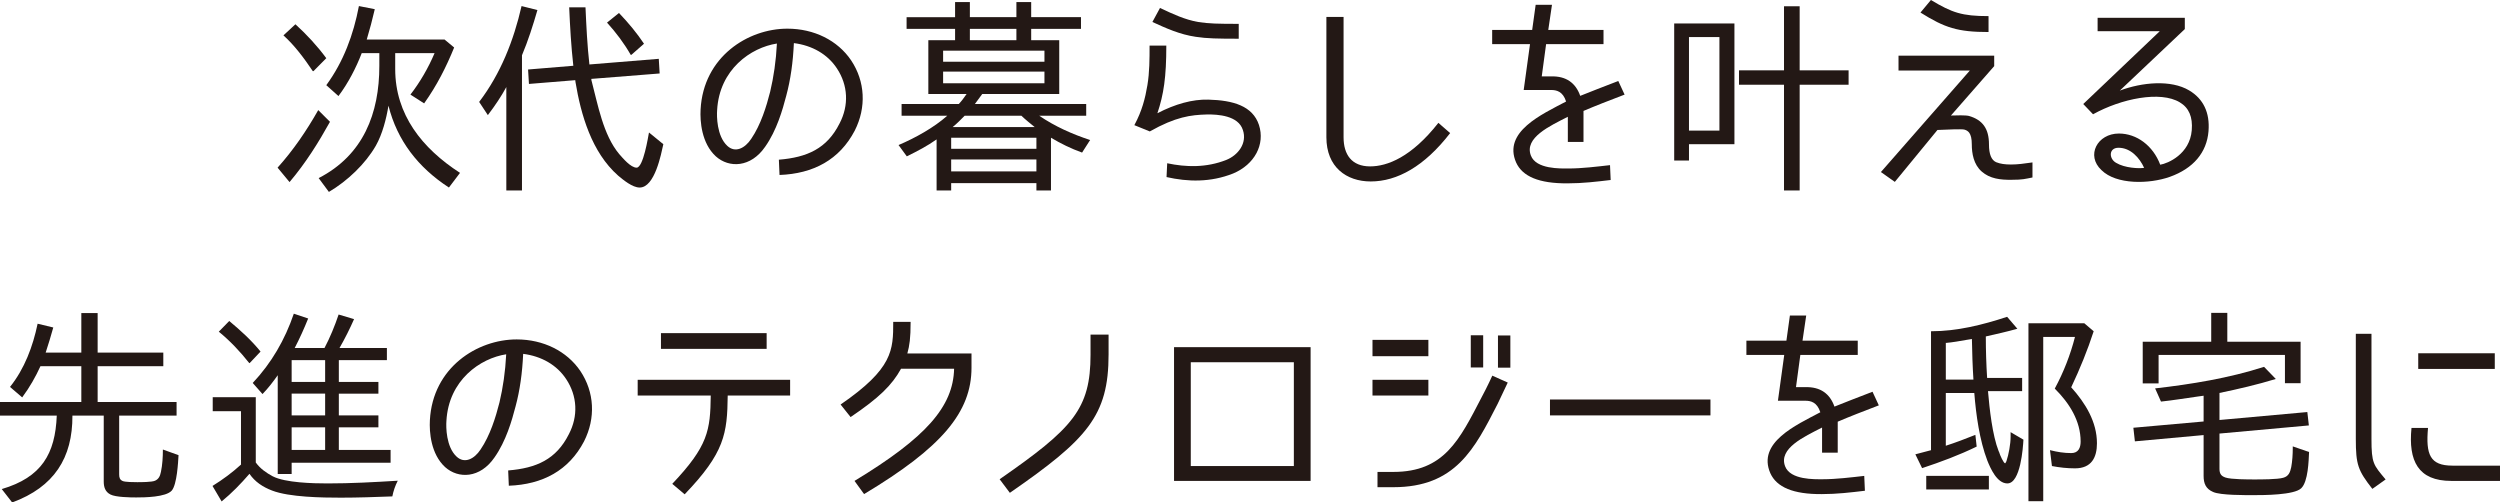 <?xml version="1.0" encoding="UTF-8"?>
<svg id="_レイヤー_2" data-name="レイヤー 2" xmlns="http://www.w3.org/2000/svg" viewBox="0 0 364.877 73.336">
  <defs>
    <style>
      .cls-1 {
        fill: #231815;
        stroke-width: 0px;
      }
    </style>
  </defs>
  <g id="_テキスト" data-name="テキスト">
    <g>
      <path class="cls-1" d="M46.447,16.067l1.714,1.711c-1.682,3.024-3.522,5.987-5.903,8.798l-1.745-2.107c2.285-2.536,4.221-5.377,5.935-8.401ZM41.369,5.162l1.746-1.619c1.65,1.497,3.174,3.146,4.507,4.949l-1.873,1.894h-.095c-1.27-1.894-2.635-3.727-4.285-5.224ZM49.399,14.021l-1.777-1.589c2.507-3.422,3.967-7.362,4.761-11.547l2.316.458c-.349,1.497-.729,2.963-1.174,4.43h11.362l1.396,1.16c-1.143,2.811-2.508,5.529-4.38,8.156l-2-1.282c1.396-1.803,2.603-3.88,3.523-6.049h-5.745v2.321c0,6.66,3.936,11.578,9.458,15.152l-1.618,2.139c-4.507-2.933-7.554-6.874-8.823-11.944-.317,1.924-.889,4.154-1.841,5.834-1.523,2.658-4.158,5.163-6.855,6.751l-1.492-2.016c6.538-3.36,8.855-9.47,8.855-16.374v-1.863h-2.571c-.793,2.077-1.968,4.368-3.396,6.263Z"/>
      <path class="cls-1" d="M71.203,16.801l-1.27-1.925c3.142-4.123,5.046-8.98,6.188-13.99l2.317.58c-.635,2.199-1.365,4.49-2.254,6.599v19.733h-2.285v-15.09c-.729,1.344-1.65,2.719-2.697,4.093ZM83.676,9.592c-.317-2.841-.476-5.651-.603-8.523h2.38c.127,2.78.254,5.529.571,8.34l10.125-.824.127,2.138-10.029.795h.063v.152l.031.122c.921,3.482,1.683,7.882,4.031,10.692.539.61,1.682,1.985,2.539,1.985.983,0,1.682-4.491,1.809-5.132l2.095,1.71c-.317,1.405-1.237,6.324-3.459,6.324-1.048,0-2.381-1.101-3.143-1.742-3.872-3.421-5.427-8.889-6.221-13.654,0-.122-.031-.214-.031-.275l-6.761.55-.127-2.107,6.665-.55h-.063ZM88.596,3.299l1.745-1.405c1.429,1.497,2.635,2.963,3.65,4.49l-1.841,1.619h-.096c-.983-1.711-2.158-3.269-3.459-4.704Z"/>
      <path class="cls-1" d="M122.532,18.022c1.396-2.657,1.238-5.59-.381-8.034-1.364-2.077-3.618-3.359-6.284-3.696-.127,2.78-.476,5.315-1.11,7.668-.54,2.077-1.396,5.071-3.079,7.454-2.095,3.055-5.269,3.146-7.204,1.405-2.095-1.925-2.317-5.133-2.222-6.843.412-7.698,6.919-11.792,12.663-11.792,3.904,0,7.332,1.711,9.3,4.613,2.062,3.085,2.253,6.873.539,10.264-2.222,4.246-6.03,6.293-10.981,6.477l-.095-2.23c4.126-.336,7.014-1.619,8.854-5.285ZM113.392,6.354c-3.776.58-8.41,3.758-8.728,9.745-.063.824-.063,3.757,1.491,5.193,1.143,1.068,2.571.366,3.491-1.039,1.396-2.047,2.222-4.735,2.762-6.873.508-2.139.856-4.491.983-7.026Z"/>
      <path class="cls-1" d="M142.282,15.182h16.25v1.711h-6.855c2.285,1.558,4.824,2.688,7.427,3.544l-1.174,1.833c-1.619-.581-3.11-1.314-4.539-2.169v7.697h-2.126v-1.068h-12.441v1.068h-2.127v-7.453c-1.333.947-2.793,1.711-4.348,2.475l-1.206-1.65c2.443-1.038,5.142-2.535,7.109-4.276h-6.665v-1.711h8.347c.381-.396.794-.946,1.143-1.466h-5.586v-7.851h3.904v-1.65h-7.078v-1.71h7.078V.305h2.158v2.2h6.792V.305h2.158v2.2h7.268v1.71h-7.268v1.65h4.094v7.851h-11.235l-1.079,1.466ZM152.438,7.393h-14.79v1.618h14.79v-1.618ZM137.648,10.447v1.71h14.79v-1.71h-14.79ZM151.265,20.101h-12.441v1.618h12.441v-1.618ZM151.265,23.277h-12.441v1.741h12.441v-1.741ZM149.074,16.893h-8.283c-.54.55-1.143,1.161-1.746,1.649h11.966c-.604-.488-1.365-1.1-1.937-1.649ZM148.345,5.865v-1.65h-6.792v1.65h6.792Z"/>
      <path class="cls-1" d="M168.923,16.526c2.603-1.345,5.11-2.047,7.427-1.986,3.618.092,6.475.917,7.396,3.696.92,2.842-.635,5.774-3.777,7.088-3.301,1.313-6.602,1.222-9.712.519l.096-2.016c2.729.58,5.713.672,8.633-.489,1.682-.672,3.078-2.413,2.412-4.368-.667-2.107-3.65-2.291-5.269-2.261-2.317.062-4.539.336-8.315,2.475l-2.254-.916.032-.062c1.079-2.016,1.555-3.849,1.872-5.773.317-1.894.317-3.849.317-5.773h2.444c0,4.612-.381,7.117-1.302,9.867ZM174.541,5.376c-2.349-.336-4.412-1.283-6.348-2.169l1.11-2.047c1.937.917,3.65,1.711,5.555,2.047,1.523.244,2.92.275,5.935.275v2.169c-3.047,0-4.665-.031-6.252-.275Z"/>
      <path class="cls-1" d="M200.062,26.484c-3.555,0-6.475-2.107-6.475-6.445V2.474h2.508v17.565c0,2.505,1.174,4.246,3.872,4.246,2.507,0,6.03-1.344,9.966-6.354l1.714,1.496c-3.745,4.857-7.744,7.057-11.585,7.057Z"/>
      <path class="cls-1" d="M226.383,11.149c2.189-.061,3.586.947,4.253,2.841,1.65-.672,3.269-1.282,5.554-2.169l.921,1.986c-2.317.886-4.285,1.649-5.999,2.383v4.521h-2.285v-3.666c-2.634,1.345-6.379,3.056-5.396,5.651.762,2.017,4.316,1.895,5.491,1.895,1.968,0,4.157-.275,6.062-.489l.096,2.169c-2.063.245-4.095.489-6.284.489-4.189.03-6.602-1.008-7.522-3.055-1.936-4.46,3.714-6.996,7.3-8.89-.476-1.497-1.428-1.681-2.189-1.681h-3.999l.92-6.689h-5.522v-2.077h5.84l.508-3.666h2.381l-.54,3.666h8.062v2.077h-8.379l-.635,4.704h1.365Z"/>
      <path class="cls-1" d="M244.35,23.43V3.421h8.791v17.626h-6.633v2.383h-2.158ZM246.508,5.406v13.655h4.443V5.406h-4.443ZM269.804,10.264v2.107h-7.142v15.427h-2.285v-15.427h-6.569v-2.107h6.569V.916h2.285v9.348h7.142Z"/>
      <path class="cls-1" d="M287.373,16.923c2,.581,2.92,1.863,2.92,4.155,0,1.436.35,2.291,1.048,2.596.603.245,1.301.337,2.158.337.952,0,1.904-.123,3.142-.306v2.199c-1.11.214-1.428.336-3.015.336-1.619.03-3.206-.152-4.38-1.191-1.206-1.038-1.46-2.688-1.46-3.971,0-1.711-.571-2.017-1.111-2.169-.412-.092-2.507,0-3.903.061l-6.221,7.576-2.031-1.436,12.98-14.816h-10.41v-2.169h13.965v1.527l-6.315,7.21c.793-.031,2.158-.062,2.634.061ZM280.296,1.832l1.523-1.832c3.11,1.863,4.538,2.352,8.41,2.352v2.322c-4.507,0-6.379-.611-9.934-2.842Z"/>
      <path class="cls-1" d="M319.509,13.196c2.062,1.222,3.047,3.238,2.824,5.957-.254,3.116-2.222,5.438-5.649,6.659-3.015,1.069-7.808,1.161-9.966-.978-2.316-2.139-.603-5.346,2.539-5.346,2.603,0,4.983,1.771,6.03,4.552,1.111-.184,4.316-1.527,4.603-5.041.158-1.924-.413-3.269-1.746-4.062-2.824-1.711-8.537-.55-12.663,1.741l-1.429-1.497,11.172-10.631h-9.077v-1.955h12.728v1.65l-9.49,8.98c3.237-1.222,7.459-1.619,10.125-.03ZM309.193,21.566c-1.428,0-1.428,1.589-.349,2.199,1.27.764,3.332.855,4.094.733-.666-1.466-1.968-2.933-3.745-2.933Z"/>
      <path class="cls-1" d="M14.251,51.464h9.585v1.985h-9.585v5.224h11.521v1.985h-8.379v8.584c0,.459.096.764.477.947.317.184,1.777.184,2.158.184.476,0,2.158,0,2.603-.214.539-.244.729-.672.856-1.283.223-1.038.286-2.199.286-3.269l2.285.825c-.063,1.068-.223,4.246-.984,5.162-.856.978-3.999,1.008-5.205,1.008-.856,0-2.983-.03-3.745-.428-.793-.396-.983-1.13-.983-1.894v-9.623h-4.57c.031,6.171-2.666,10.417-8.792,12.678l-1.523-1.955c5.809-1.711,7.808-5.132,8.03-10.723H0v-1.985h11.87v-5.224h-5.967c-.698,1.527-1.555,3.055-2.666,4.552l-1.777-1.527c2.127-2.658,3.333-5.896,4.031-9.226l2.285.55c-.35,1.222-.698,2.444-1.111,3.666h5.205v-5.773h2.381v5.773Z"/>
      <path class="cls-1" d="M39.806,69.518c1.841.947,5.903,1.039,7.998,1.039,3.428,0,6.823-.184,10.251-.397-.381.733-.635,1.497-.793,2.291-2.476.092-5.015.184-7.522.184-2.666,0-7.521-.062-10.029-1.039-1.364-.52-2.507-1.283-3.301-2.443-1.27,1.466-2.57,2.81-4.062,4.032l-1.333-2.261c1.523-.947,2.889-1.955,4.189-3.146h-.031v-7.759h-4.126v-2.047h6.284v9.53c.666.917,1.523,1.497,2.476,2.017ZM31.935,48.409l1.523-1.559c1.65,1.375,3.205,2.78,4.57,4.46l-1.587,1.681h-.063c-1.333-1.681-2.762-3.208-4.443-4.582ZM42.566,69.182h-2.031v-14.419c-.666.947-1.364,1.863-2.222,2.749l-1.428-1.618c2.729-2.902,4.697-6.293,5.998-10.112l2.095.703c-.603,1.497-1.237,2.902-1.968,4.308h4.349c.793-1.497,1.523-3.27,2.062-4.888l2.254.672c-.604,1.374-1.333,2.841-2.127,4.216h6.919v1.771h-7.014v3.177h5.776v1.711h-5.776v3.177h5.776v1.741h-5.776v3.3h7.554v1.863h-14.441v1.649ZM42.566,55.74h4.888v-3.177h-4.888v3.177ZM42.566,60.628h4.888v-3.177h-4.888v3.177ZM47.454,65.669v-3.3h-4.888v3.3h4.888Z"/>
      <path class="cls-1" d="M83.022,63.377c1.396-2.657,1.238-5.59-.381-8.034-1.364-2.077-3.618-3.359-6.284-3.696-.127,2.78-.476,5.315-1.11,7.668-.54,2.077-1.396,5.071-3.079,7.454-2.095,3.055-5.269,3.146-7.204,1.405-2.095-1.925-2.317-5.133-2.222-6.843.412-7.698,6.919-11.792,12.663-11.792,3.904,0,7.332,1.711,9.3,4.613,2.062,3.085,2.253,6.873.539,10.264-2.222,4.246-6.03,6.293-10.981,6.477l-.095-2.23c4.126-.336,7.014-1.619,8.854-5.285ZM73.882,51.708c-3.776.58-8.41,3.758-8.728,9.745-.063.824-.063,3.757,1.491,5.193,1.143,1.068,2.571.366,3.491-1.039,1.396-2.047,2.222-4.735,2.762-6.873.508-2.139.856-4.491.983-7.026Z"/>
      <path class="cls-1" d="M99.926,72.145l-1.809-1.527c5.236-5.529,5.554-7.79,5.617-12.892h-10.664v-2.291h22.249v2.291h-9.109c-.063,5.561-.444,8.34-6.284,14.419ZM96.467,50.914v-2.291h15.425v2.291h-15.425Z"/>
      <path class="cls-1" d="M139.253,53.815h-7.744c-1.333,2.414-3.206,4.247-7.363,7.057l-1.46-1.832c7.648-5.255,7.681-7.943,7.681-12.067h2.539c0,2.414-.159,3.452-.477,4.613h9.363v2.077c0,6.477-4.316,11.639-15.679,18.451l-1.396-1.925c10.441-6.323,14.409-10.845,14.536-16.374Z"/>
      <path class="cls-1" d="M159.164,51.738v-2.901h2.634v2.901c0,8.951-3.11,12.372-14.409,20.192l-1.491-1.985c10.695-7.423,13.267-10.233,13.267-18.207Z"/>
      <path class="cls-1" d="M171.352,70.189v-19.521h19.932v19.521h-19.932ZM173.795,52.869v15.151h15.044v-15.151h-15.044Z"/>
      <path class="cls-1" d="M208.473,49.601v2.383h-8.157v-2.383h8.157ZM200.315,57.726v-2.291h8.157v2.291h-8.157ZM218.565,58.979c-3.333,6.507-6.126,12.128-15.203,12.128h-2.316v-2.23h2.316c7.427,0,9.648-4.674,12.886-10.905.889-1.65,1.556-3.146,1.556-3.146l2.253,1.008s-1.143,2.443-1.491,3.146ZM216.471,53.633h-1.81v-4.705h1.81v4.705ZM220.438,53.663h-1.809v-4.704h1.809v4.704Z"/>
      <path class="cls-1" d="M226.22,58.307h23.423v2.321h-23.423v-2.321Z"/>
      <path class="cls-1" d="M263.487,56.504c2.19-.061,3.587.947,4.253,2.841,1.65-.672,3.27-1.282,5.555-2.169l.92,1.986c-2.316.886-4.284,1.649-5.998,2.383v4.521h-2.285v-3.666c-2.635,1.345-6.38,3.056-5.396,5.651.762,2.017,4.316,1.895,5.49,1.895,1.968,0,4.158-.275,6.062-.489l.095,2.169c-2.062.245-4.094.489-6.284.489-4.189.03-6.602-1.008-7.521-3.055-1.937-4.46,3.713-6.996,7.3-8.89-.477-1.497-1.429-1.681-2.19-1.681h-3.999l.921-6.689h-5.522v-2.077h5.84l.508-3.666h2.38l-.539,3.666h8.062v2.077h-8.379l-.635,4.704h1.364Z"/>
      <path class="cls-1" d="M292.943,46.24l1.492,1.741c-1.492.428-3.047.764-4.634,1.13h.031c0,2.017.063,4.032.19,6.049h5.11v1.925h-4.983c.223,2.596.635,6.415,1.556,8.767l.063.122c.127.459.666,1.65.889,1.65.031,0,.127-.184.158-.275.032,0,.032-.03.032-.062.317-.946.603-2.443.603-3.573v-.642l1.873,1.1c-.063,1.13-.413,6.385-2.349,6.385-1.523,0-2.476-2.23-2.92-3.33-1.143-2.994-1.65-6.69-1.904-9.867h-4.158v7.698c1.429-.458,2.856-1.008,4.316-1.589l.19,1.711c-2.57,1.253-5.205,2.23-7.966,3.146l-.984-2.017,2.317-.61h-.032v-17.352h.063c3.714,0,7.427-.916,11.045-2.107ZM281.137,69.456h9.141v1.986h-9.141v-1.986ZM283.93,50.059h.063v5.346h4.031c-.127-1.955-.19-3.972-.223-5.927l-.762.123c-1.047.183-2.031.366-3.11.458ZM306.052,64.691c0,2.077-.794,3.665-3.206,3.665-1.143,0-2.253-.122-3.364-.336l-.285-2.321c1.079.274,2.062.428,3.11.428,1.047,0,1.364-.795,1.364-1.681,0-3.024-1.65-5.62-3.776-7.729,1.301-2.413,2.285-4.948,2.951-7.545h-4.634v23.979h-2.158v-25.966h8.157l1.364,1.161c-.889,2.749-1.999,5.468-3.269,8.156h-.032c2.095,2.322,3.777,5.071,3.777,8.188Z"/>
      <path class="cls-1" d="M324.823,69.701c.825.274,3.333.274,4.222.274.92,0,3.364,0,4.189-.244.793-.214,1.016-.794,1.174-1.558.159-.855.223-1.864.223-2.75v-.274l2.38.824c-.063,1.253-.127,4.308-1.143,5.285-1.016,1.008-5.554,1.008-6.919,1.008-1.206,0-4.855.031-5.935-.458-1.079-.458-1.396-1.252-1.396-2.353v-5.956l-10.029.916-.223-1.985,10.283-.917h-.031v-3.757l-.889.122c-1.746.244-3.587.55-5.332.733l-.857-1.925c5.332-.611,10.76-1.497,15.901-3.146l1.714,1.771c-2.698.825-5.459,1.467-8.252,2.047h.031v3.94l12.822-1.16.223,1.955-13.108,1.191h.063v5.132c0,.702.223,1.069.889,1.283ZM333.488,51.8h-18.44v4.154h-2.316v-6.079h9.997v-4.216h2.349v4.216h10.696v6.049h-2.285v-4.124Z"/>
      <path class="cls-1" d="M348.183,69.976l-1.937,1.375c-2.095-2.688-2.412-3.513-2.412-7.301v-15.336h2.285v15.336c0,3.604.286,3.788,2.063,5.926ZM357.926,67.96h6.951v2.229h-7.109c-4.856,0-6.284-2.933-5.809-7.729h2.412c-.349,3.88.286,5.499,3.555,5.499ZM352.943,51.556h11.172v2.291h-11.172v-2.291Z"/>
    </g>
  </g>
</svg>